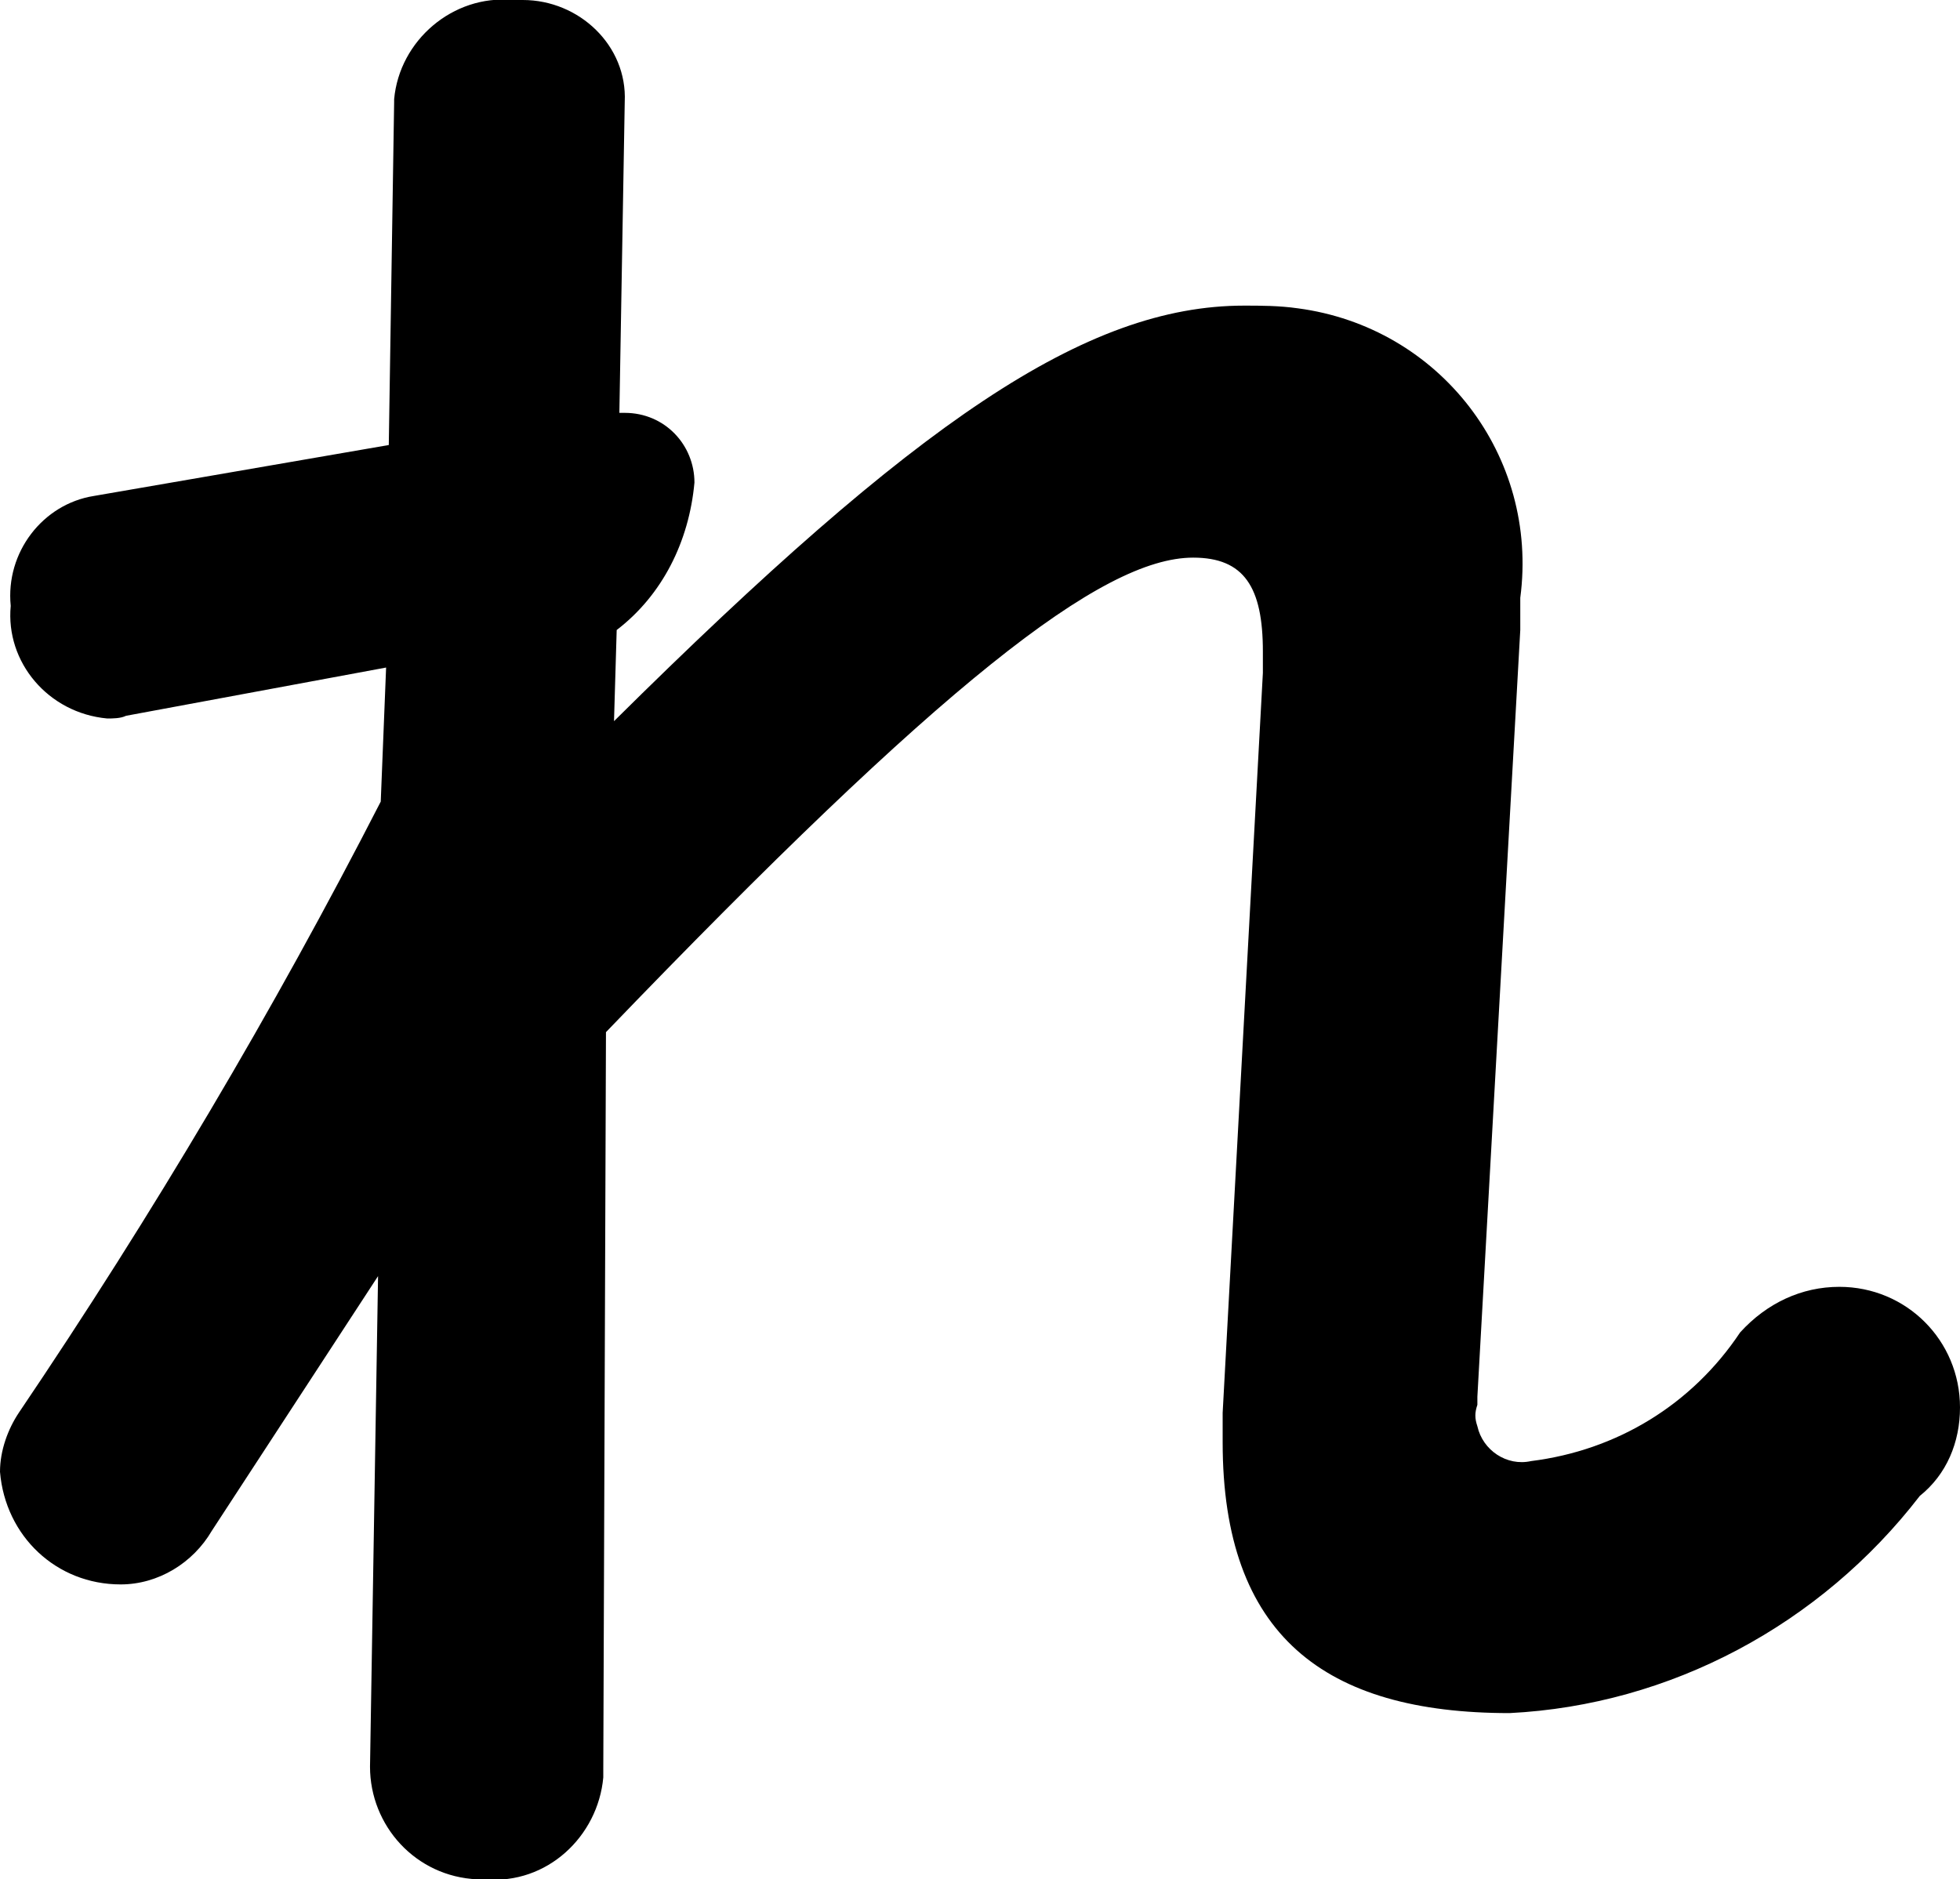<?xml version="1.0" encoding="utf-8"?>
<!-- Generator: Adobe Illustrator 22.0.1, SVG Export Plug-In . SVG Version: 6.00 Build 0)  -->
<svg version="1.1" id="レイヤー_1" xmlns="http://www.w3.org/2000/svg" xmlns:xlink="http://www.w3.org/1999/xlink" x="0px"
	 y="0px" viewBox="0 0 7.31 7.01" style="enable-background:new 0 0 7.31 7.01;" xml:space="preserve">
<path id="和歌山の酒蔵で生まれた_家で育てる梅酒のタイムカプセル_" d="M2.3,2.35
	C2.47,2.22,2.57,2.02,2.59,1.8c0-0.14-0.11-0.26-0.26-0.26c-0.01,0-0.01,0-0.02,0l0.02-1.16C2.34,0.17,2.16,0,1.95,0
	C1.93,0,1.92,0,1.91,0C1.69-0.02,1.49,0.15,1.47,0.37c0,0,0,0.01,0,0.01L1.45,1.66l-1.1,0.19C0.16,1.88,0.02,2.06,0.04,2.26
	C0.02,2.47,0.18,2.66,0.4,2.68c0,0,0,0,0,0c0.02,0,0.05,0,0.07-0.01l0.97-0.18l-0.02,0.5C1.02,3.77,0.57,4.53,0.07,5.27
	C0.03,5.33,0,5.41,0,5.49c0.02,0.24,0.21,0.42,0.45,0.42c0.14,0,0.27-0.08,0.34-0.2l0.62-0.95L1.38,6.59c0,0.22,0.17,0.41,0.4,0.42
	c0.01,0,0.02,0,0.03,0c0.23,0.02,0.42-0.16,0.44-0.38c0-0.01,0-0.02,0-0.03l0.01-2.75c1.25-1.3,1.85-1.77,2.19-1.77
	c0.19,0,0.26,0.11,0.26,0.35v0.08L4.56,5.27v0.11c0,0.72,0.38,1.01,1.07,1.01c0.6-0.03,1.16-0.33,1.53-0.81
	C7.26,5.5,7.31,5.38,7.31,5.25C7.31,5,7.11,4.8,6.86,4.8c-0.14,0-0.27,0.06-0.37,0.17C6.31,5.24,6.03,5.41,5.71,5.45
	c-0.09,0.02-0.18-0.04-0.2-0.13c-0.01-0.03-0.01-0.05,0-0.08V5.21l0.16-2.86V2.23c0.07-0.53-0.3-1.01-0.83-1.08
	C4.77,1.14,4.7,1.14,4.64,1.14c-0.59,0-1.22,0.43-2.35,1.55L2.3,2.35z"/>
</svg>
